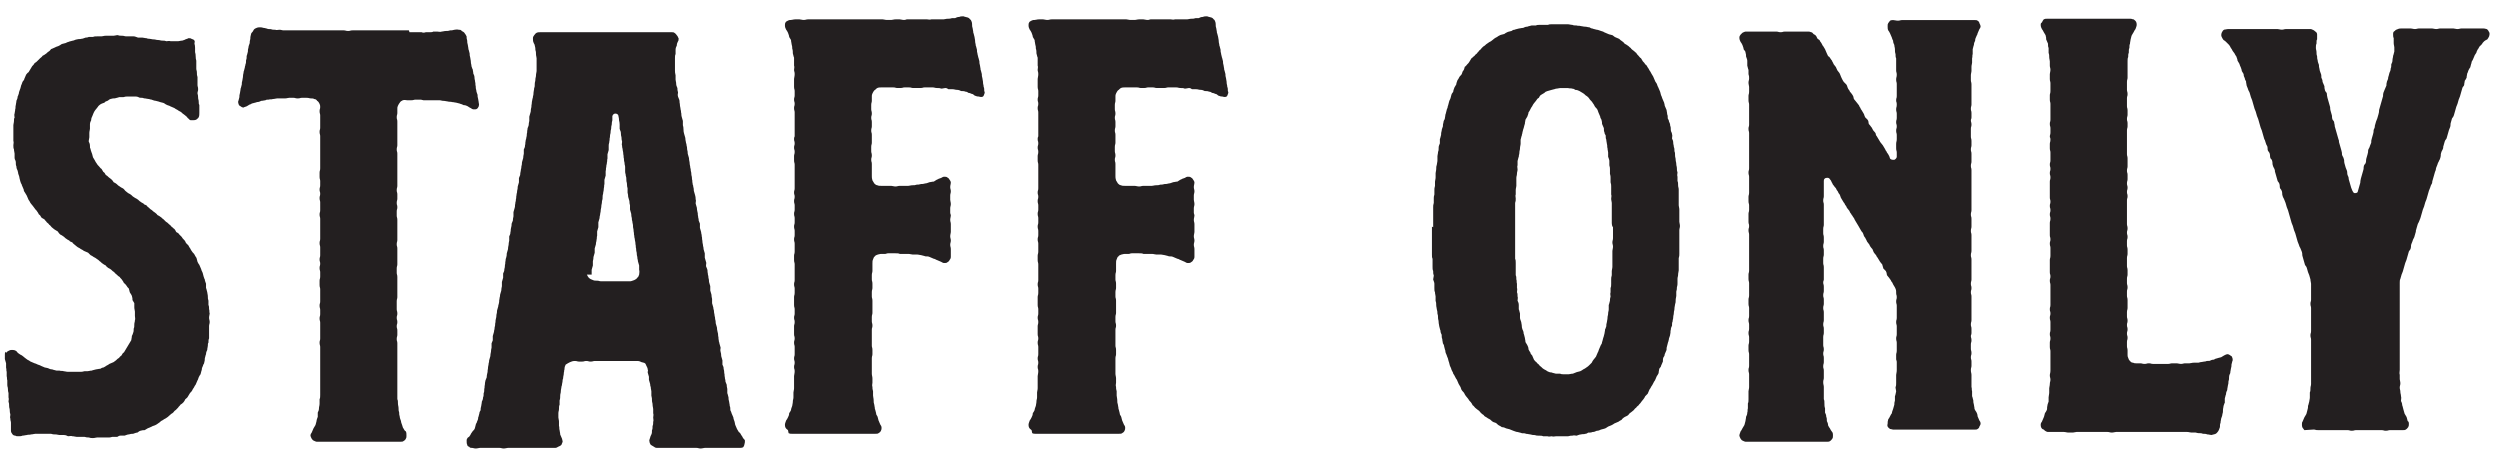 <?xml version="1.0" encoding="UTF-8"?>
<svg id="Layer_1" xmlns="http://www.w3.org/2000/svg" version="1.1" viewBox="0 0 411.5 76.2">
  <!-- Generator: Adobe Illustrator 29.0.1, SVG Export Plug-In . SVG Version: 2.1.0 Build 192)  -->
  <defs>
    <style>
      .st0 {
        fill: #231f20;
      }
    </style>
  </defs>
  <path class="st0" d="M1,58.1c.1-.2.3-.3.5-.4.2-.1.3-.1.5-.1s.4,0,.7.2c.1.1.2.3.4.4.1.1.3.2.5.3.1.1.3.2.5.4.1.1.3.2.4.3.2.1.4.2.5.3l.7.3c.1,0,.3.1.5.2.2.1.4.1.5.2l.7.3c.2,0,.4.1.5.1.2.1.4.2.7.2.2.1.4.1.7.2h.5c.2.1.4,0,.7.1.2,0,.4.1.7.1h2c.2,0,.4,0,.7-.1h.5c.2,0,.4-.1.7-.1.2-.1.4-.1.7-.2.2,0,.4-.1.7-.1.2-.1.3-.2.5-.2.2-.1.4-.2.5-.3.2-.1.4-.2.5-.3l.7-.3c.1-.1.3-.2.4-.3.2-.2.3-.3.5-.4.1-.2.3-.3.4-.4.1-.2.2-.4.4-.5.1-.2.2-.3.3-.5s.2-.3.3-.5c.1-.2.2-.3.3-.5s.2-.3.3-.5c0-.2.1-.4.1-.7.1-.2.2-.4.2-.5.1-.2.1-.4.1-.7.1-.2.1-.4.1-.7s.1-.4.1-.7c.1-.2,0-.4,0-.7v-.7c0-.2-.1-.4-.1-.7v-.7c-.1-.2-.2-.3-.3-.5,0-.2,0-.4-.1-.7-.1-.2-.2-.4-.3-.5-.1-.2-.1-.4-.2-.7-.2-.2-.3-.3-.4-.5-.1-.1-.2-.3-.4-.4-.1-.2-.2-.4-.3-.5-.1-.2-.3-.3-.4-.5-.2-.1-.3-.2-.5-.4s-.3-.2-.4-.4c-.2-.1-.3-.2-.5-.4-.1-.1-.3-.2-.5-.3-.1-.1-.3-.2-.4-.4-.2-.1-.4-.2-.5-.3-.2-.1-.3-.3-.5-.4-.1-.1-.3-.3-.5-.4-.1-.1-.3-.2-.5-.3-.1-.1-.3-.2-.5-.3l-.4-.4-.7-.3c-.1-.1-.3-.2-.5-.3-.1-.1-.3-.2-.5-.3-.1-.1-.3-.2-.5-.4-.1-.1-.3-.2-.4-.4-.2-.1-.4-.1-.5-.3-.2-.1-.4-.2-.5-.3-.2-.1-.3-.3-.5-.4-.1-.1-.3-.2-.5-.3-.1-.1-.3-.3-.4-.5-.2-.1-.3-.2-.5-.3-.1-.1-.3-.2-.5-.4s-.2-.3-.4-.4c-.1-.2-.3-.3-.4-.4-.1-.2-.3-.3-.4-.5-.2-.1-.4-.2-.5-.3-.1-.2-.2-.4-.4-.5-.1-.2-.2-.4-.3-.5-.1-.2-.3-.3-.4-.5-.1-.1-.2-.3-.3-.4-.2-.2-.3-.4-.4-.5-.1-.2-.2-.4-.3-.5l-.3-.7c-.1-.2-.2-.3-.3-.5-.1-.1-.2-.3-.2-.5l-.3-.7c0-.2-.2-.3-.2-.5-.1-.2-.1-.4-.2-.7,0-.2-.1-.4-.2-.7,0-.2-.1-.4-.1-.5-.1-.2-.2-.4-.2-.7-.1-.2-.1-.4-.1-.7s-.2-.4-.2-.7v-.7c0-.2-.1-.4-.1-.7-.1-.2-.1-.4-.1-.7s.1-.4,0-.7v-2.6c0-.2.1-.4.1-.7s0-.4.1-.5c0-.2-.1-.5,0-.7,0-.2.1-.4.1-.7.1-.2,0-.4.1-.7,0-.2.1-.4.1-.7.1-.2.2-.4.2-.7.1-.1.1-.3.2-.5,0-.2.1-.4.2-.7.1-.2.1-.4.2-.7.1-.1.1-.3.2-.5.1-.2.3-.3.3-.5l.3-.7c.1-.1.2-.3.4-.4.1-.2.2-.3.3-.5.1-.2.2-.3.3-.5.2-.2.3-.3.4-.5.2-.1.3-.2.5-.4l.4-.4c.1-.1.3-.2.4-.4.2-.1.4-.2.5-.3.2-.1.3-.3.5-.4.2-.1.3-.3.4-.4l.7-.3c.1-.1.3-.1.5-.2.2-.1.4-.2.5-.3.2-.1.4-.1.7-.2.2-.1.4-.2.5-.2.2-.1.4-.1.7-.2.2,0,.4-.2.7-.2.2-.1.4,0,.7-.1.2,0,.4-.1.7-.2.1,0,.3,0,.5-.1h.7c.2-.1.4-.1.7-.1h.7c.2,0,.4-.1.7-.1h1.3c.2,0,.4-.1.7-.1.2.1.4.1.7.1s.4.1.7.1h1.2c.2,0,.4.1.7.2h.7c.2,0,.4.1.7.1.2.1.4.1.5.1.2,0,.4.1.7.1s.4.1.7.1.4.1.7.1.4,0,.7.1c.2,0,.4-.1.7,0h1.2c.2,0,.4-.1.7-.1.2-.1.4-.1.5-.2.2-.1.4-.1.5-.2.2,0,.4,0,.5.1.2.1.4.1.5.3.1.1,0,.3,0,.5q.1.3.1.7v.7q.1.3.1.7t.1.7v1.3c0,.3.1.3.1.7s0,.3.1.7v1.3c0,.3.1.3.1.7s-.1.3-.1.7q.1.3.1.7c0,.3.1.3.1.7s0,.2.1.5v1.3c0,.2,0,.5-.1.7-.1.2-.3.3-.4.4-.2.1-.4.1-.7.1s-.4,0-.5-.2c-.2-.1-.3-.3-.4-.4-.2-.2-.4-.3-.5-.4-.2-.1-.3-.3-.5-.4-.2-.1-.4-.2-.5-.3-.2-.1-.4-.2-.5-.3l-.7-.3c-.1-.1-.3-.1-.5-.2-.2-.1-.4-.2-.5-.3-.2-.1-.4-.1-.7-.2-.2-.1-.4-.1-.7-.2-.2,0-.4-.1-.7-.2-.2,0-.3-.1-.5-.1s-.4-.1-.7-.1c-.2-.1-.4-.1-.7-.1-.2-.1-.4-.2-.7-.2h-1.3c-.2,0-.4,0-.7.1h-.7c-.2.1-.4.1-.7.2-.2,0-.4,0-.7.1s-.3.2-.5.3-.4.1-.5.3c-.2.1-.4.1-.7.3-.1.1-.3.2-.4.4-.1.1-.2.3-.4.5-.1.1-.2.3-.3.5-.1.2-.1.3-.2.5-.1.2-.2.4-.2.7-.1.2-.2.4-.2.7v.7c0,.2-.1.4-.1.7v.7c0,.2-.1.4-.1.7.1.2.2.4.2.7s0,.4.1.5c0,.2.1.4.2.7.1.2.1.4.2.7.1.2.2.3.3.5.1.2.2.4.3.5.1.2.2.3.4.5s.2.3.4.4c.1.2.2.3.3.5.2.1.3.3.4.5.2.1.3.2.5.4.1.1.3.2.4.3.2.2.3.3.4.5.2.1.4.2.5.3.2.2.3.3.5.4.1.1.3.2.5.3s.3.3.4.4c.2.2.4.3.5.4.2.1.4.2.5.3.2.2.3.3.5.4.1.1.4.2.5.3.2.1.3.3.5.4.1.1.3.2.5.3.1.2.3.2.5.3.1.2.3.3.4.4.2.2.3.3.5.4.1.1.3.3.5.4.1.1.3.2.4.4.2.1.4.2.5.3.2.1.3.3.5.4l.4.4c.2.1.3.2.5.4s.3.2.4.4c.2.1.3.3.5.4.1.1.2.3.3.5.2.1.4.2.5.4l.4.4c.1.2.2.3.4.5s.2.3.3.5l.4.4c.1.2.2.4.3.5.1.2.2.4.3.5.1.2.3.3.4.5.1.2.2.4.3.5.1.2.1.4.2.7.1.2.2.4.3.5l.3.7c0,.1.1.3.2.5.1.2.1.4.2.7.1.2.1.4.2.5,0,.2.1.4.2.7v.7c.1.2.1.4.2.7,0,.2.1.4.1.7s0,.4.1.7v.7c.1.2.1.4.1.7.1.2,0,.4.1.7,0,.2-.1.4-.1.7s.1.4.1.7-.1.4-.1.7v2c-.1.2-.1.4-.1.7-.1.1-.1.3-.1.5s-.1.4-.1.7c-.1.2-.2.4-.2.7-.1.2-.1.4-.2.7,0,.2,0,.4-.1.7,0,.2-.2.3-.2.5-.1.2-.2.4-.2.7-.1.2-.1.4-.2.7-.1.1-.2.3-.3.5-.1.2-.1.4-.2.5l-.3.7c-.1.1-.2.3-.3.5-.1.1-.2.3-.3.5-.1.2-.3.3-.4.5-.1.2-.2.3-.3.5-.1.2-.3.3-.4.4-.1.2-.2.4-.3.5-.2.2-.3.3-.5.4-.1.2-.3.3-.4.5l-.4.4c-.2.1-.3.3-.4.4-.2.2-.4.2-.5.4-.2.1-.3.3-.5.4-.1.1-.3.2-.5.3-.1.1-.3.2-.5.3-.1.1-.3.3-.5.4-.1.1-.3.2-.5.3-.2.1-.4.1-.5.2l-.7.3c-.2.1-.3.2-.5.3-.2,0-.4,0-.7.1s-.3.2-.5.3c-.2,0-.4.1-.7.2-.2,0-.4,0-.7.1-.2,0-.4.1-.7.2h-.7c-.2,0-.3.1-.5.2h-.8c-.1,0-.3.1-.5.1h-2c-.2,0-.4.1-.7.1s-.4,0-.7-.1c-.2,0-.4,0-.7-.1h-1.3c-.2,0-.4-.1-.7-.1-.2-.1-.4,0-.7,0-.2-.1-.4-.2-.7-.2h-.7c-.2,0-.4-.1-.7-.1s-.4,0-.7-.1h-2.6c-.2,0-.4.1-.7.1-.2.1-.4,0-.7.1-.2,0-.4.1-.7.1-.2.1-.4.1-.7.1s-.3,0-.5-.1c-.2,0-.4-.1-.5-.3-.1-.1-.2-.3-.2-.5v-1.3c0-.3-.1-.3-.1-.7-.1-.3,0-.3,0-.7q-.1-.3-.1-.7c0-.3-.1-.3-.1-.7s0-.3-.1-.7c0-.3.1-.3,0-.7v-.7q-.1-.3-.1-.7c0-.3-.1-.3-.1-.7v-.7c-.1-.3,0-.3-.1-.7v-.7c-.1-.3,0-.3-.1-.7v-.7l-.2-.7v-.7c0-.2,0-.4.1-.5Z"/>
  <path class="st0" d="M67.4,5.3h2c.2.1.4.1.7,0h.7c.2,0,.4,0,.5-.1h.7c.2,0,.4.1.7,0,.2,0,.4-.1.7-.1s.4,0,.7-.1c.2,0,.4,0,.7-.1.2,0,.4-.1.7,0,.2,0,.4,0,.5.2.2.1.4.2.5.4.1.1.2.3.3.5,0,.2,0,.4.1.7,0,.2,0,.4.1.7,0,.2.1.4.1.7.1.2.1.4.2.7,0,.2,0,.4.1.7,0,.2.1.4.1.7s.1.4.1.7c.1.2.1.4.2.5,0,.2.1.4.1.7.1.2.2.4.2.7s.1.4.1.7c.1.2,0,.4.1.7,0,.2,0,.4.1.7,0,.2.1.4.2.7,0,.2,0,.4.1.7,0,.2.1.4.1.7.1.1,0,.3,0,.5-.1.1-.1.3-.3.4-.1.1-.3.1-.5.1s-.4-.1-.5-.2c-.2-.1-.4-.2-.5-.3-.2-.1-.4-.2-.7-.2-.2-.1-.4-.2-.5-.2-.2-.1-.4-.1-.7-.2-.2,0-.4-.1-.7-.1-.2-.1-.4,0-.7-.1-.2,0-.4-.1-.7-.1s-.4-.1-.7-.1h-2.6c-.1,0-.3-.1-.5-.1h-.8c-.3,0-.3.1-.7.1h-.7c-.2,0-.4-.1-.7,0-.2.1-.4.2-.5.4-.1.1-.2.3-.3.5-.1.2-.1.3-.1.5v.7c0,.3-.1.3-.1.7s.1.3.1.7v3.9c0,.3-.1.3-.1.7s.1.3.1.7v5.3c0,.3-.1.3-.1.7s.1.3.1.7v.7c0,.3-.1.3-.1.7s.1.3.1.7-.1.3-.1.7v.7c0,.3.1.3.1.7v3.3c0,.3-.1.3-.1.7s.1.3.1.7v2.6c0,.3-.1.3-.1.7v.7c0,.3.1.3.1.7v3.3c0,.3-.1.3-.1.7v1.3c0,.3.1.3.1.7s-.1.3-.1.7.1.3.1.7-.1.3-.1.7.1.3.1.7v.7c0,.3-.1.3-.1.7s.1.3.1.7v9.2c.1.2.1.4.1.7s.1.5.1.8,0,.4.1.7c0,.2,0,.4.1.7,0,.2.1.4.2.7,0,.2.1.4.2.7s.1.4.2.5c.1.2.2.4.4.5.1.2.1.4.1.7s0,.3-.1.5-.2.3-.4.4c-.1.1-.3.1-.5.1h-13.8c-.1,0-.3-.1-.5-.2-.1,0-.2-.2-.3-.3-.1-.2-.2-.4-.2-.5,0-.2.1-.4.2-.5l.3-.7c.1-.2.2-.3.3-.5s.1-.4.2-.7c0-.2.1-.4.2-.7v-.7c.1-.2.2-.4.2-.7s.1-.4.1-.8v-.7c.1-.2.1-.4.1-.7v-7.9c0-.3-.1-.3-.1-.7s.1-.3.1-.7v-2.6c0-.3-.1-.3-.1-.7s.1-.3.1-.7v-.7c0-.3-.1-.3-.1-.7s.1-.3.1-.7v-2c0-.3-.1-.3-.1-.7v-.7c0-.3.1-.3.1-.7v-.7c0-.3-.1-.3-.1-.7s.1-.3.1-.7-.1-.3-.1-.7.1-.3.1-.7v-1.3c0-.3-.1-.3-.1-.7s.1-.3.1-.7v-3.3c0-.3-.1-.3-.1-.7s.1-.3.1-.7v-1.3c0-.3-.1-.3-.1-.7s.1-.3.1-.7-.1-.3-.1-.7.1-.3.1-.7v-.7c0-.3-.1-.3-.1-.7v-.7c0-.3.1-.3.1-.7v-5.3c0-.3-.1-.3-.1-.7s.1-.3.1-.7v-2c0-.3-.1-.3-.1-.7s.1-.3.1-.7-.1-.4-.1-.5c-.1-.2-.2-.4-.4-.5-.1-.2-.3-.3-.5-.3-.1-.1-.3-.1-.5-.1-.3,0-.3-.1-.8-.1h-.7c-.3,0-.3.1-.7.1s-.4-.1-.7-.1h-.7c-.2,0-.4.1-.7.1h-1.3c-.2,0-.4.1-.7.1-.2.1-.4,0-.7.1-.2,0-.4,0-.5.1-.2,0-.4.1-.7.1-.2.1-.4.2-.7.2-.2.1-.4.1-.7.2-.2,0-.3.2-.5.2-.2.1-.3.2-.5.3s-.4.1-.5.2c-.2,0-.4-.1-.5-.2-.2-.1-.3-.2-.3-.3-.1-.2-.1-.3-.1-.5.1-.2.1-.4.2-.7,0-.2,0-.4.1-.7,0-.2.1-.4.1-.7.1-.2.1-.4.2-.7,0-.2,0-.4.1-.7,0-.2.1-.4.1-.7s.1-.4.1-.7c.1-.2.1-.4.2-.7,0-.2.1-.3.1-.5.1-.2.1-.4.1-.7.1-.2.1-.4.1-.7.1-.2.1-.4.2-.7,0-.2,0-.4.1-.7,0-.2.1-.4.2-.7,0-.2,0-.4.1-.7,0-.2,0-.4.1-.7,0-.2.2-.4.3-.5.1-.2.2-.4.4-.5.2-.1.4-.2.7-.2s.4,0,.7.1c.2,0,.4.1.5.1.2.1.4.1.7.1.2.1.4.1.7.1.2.1.4,0,.7,0s.4.1.7.1h9.9c.3,0,.3.1.7.1s.3-.1.7-.1h9.3Z"/>
  <path class="st0" d="M92,5.3h18.5c.2,0,.4,0,.5.1.2.1.3.3.4.4.2.2.2.4.3.5,0,.2,0,.4-.1.5-.1.2-.2.4-.2.7-.1.2-.2.4-.2.7v.7c-.1.2-.1.4-.1.7v2c0,.2,0,.4.1.8v.7c0,.2.1.4.1.7s.1.4.2.7c0,.2,0,.4.1.7,0,.3-.1.3,0,.7.1.3.1.2.2.5.1.3,0,.3.1.7q0,.3.1.7c0,.3.1.3.1.7.1.3,0,.3.1.7l.2.7v.7q.1.3.1.7t.1.7l.2.7q0,.3.1.7c0,.2.1.2.1.5q.1.3.1.7.1.3.1.7l.2.7q0,.3.1.7,0,.3.1.7c0,.3.1.3.1.7q.1.3.1.7.1.3.1.7c.1.3,0,.3.1.7,0,.3.1.2.1.5q.1.3.1.7l.2.7q.1.3.1.7c.1.3,0,.3,0,.7l.2.7q0,.3.1.7c.1.3,0,.3.1.7,0,.3.1.3.1.7.1.3.1.2.2.5v.7l.2.7c0,.3.1.3.1.7.1.3,0,.3.1.7q0,.3.1.7c0,.3.1.3.1.7l.2.7v.7l.2.7c.1.2,0,.3,0,.7.1.3.1.2.2.5.1.3,0,.3.1.7,0,.3.1.3.1.7q.1.3.1.7l.2.7v.7l.2.7q0,.3.1.7v.7l.2.7q0,.2.1.5,0,.3.1.7c0,.3.1.3.1.7q.1.3.1.7l.2.7q0,.3.1.7.1.3.1.7c.1.3,0,.3.1.7,0,.3.1.3.1.5l.2.7c0,.3-.1.3,0,.7q.1.3.1.7l.2.7v.7c.1.3.2.3.2.7q.1.3.1.7c.1.3,0,.3.1.7,0,.3.1.3.1.7.1.3.1.2.2.5q0,.3.1.7v.7c.1.2.1.4.2.7,0,.2,0,.4.1.7,0,.2.1.4.1.7.1.2.1.4.1.7.1.2.2.4.2.5l.3.7c0,.2.1.4.2.7,0,.1.1.4.1.5l.3.7c.1.2.2.3.3.5.2.1.3.3.4.5.1.1.2.3.3.5.1.1.3.3.3.4,0,.2,0,.4-.1.7,0,.1-.1.3-.2.4-.2.1-.4.1-.5.1h-5.8c-.2,0-.4.1-.7.1s-.4-.1-.7-.1h-6.5c-.2,0-.4-.1-.5-.2-.2-.1-.3-.2-.5-.3-.1-.2-.2-.3-.2-.5-.1-.2,0-.4.1-.7,0-.1.1-.3.2-.5.1-.2.1-.4.1-.7.1-.2.1-.4.1-.7.1-.2.1-.4.1-.7.1-.2,0-.4,0-.7s.1-.4,0-.7v-.7c0-.2-.1-.4-.1-.7s-.1-.4-.1-.7,0-.4-.1-.8v-.7c0-.2-.1-.4-.1-.7q-.1-.2-.1-.5l-.2-.7v-.5l-.2-.7c0-.3.1-.3,0-.5,0-.3-.2-.5-.3-.8s-.3-.3-.7-.4c-.2-.1-.4-.2-.7-.2h-7c-.3,0-.3.1-.7.1s-.3-.1-.7-.1-.3.1-.7.1h-.5c-.3,0-.3-.1-.7-.1s-.5.1-.8.2c-.2.1-.4.2-.7.4-.1.2-.2.4-.2.8-.1.2,0,.2-.1.5q0,.3-.1.7,0,.3-.1.5,0,.3-.1.7c0,.3-.1.3-.1.5s-.1.4-.1.7-.1.4-.1.7,0,.5-.1.8v.7c-.1.2-.1.4-.1.7s-.1.4-.1.7v.7c0,.2.1.4.1.7v.7c.1.2,0,.4.1.7,0,.2.1.4.1.7l.3.7c0,.1.1.3.1.5-.1.2-.1.3-.2.5-.2.2-.3.2-.5.3s-.3.2-.5.2h-7.8c-.2,0-.4.1-.7.1s-.4-.1-.7-.1h-3.2c-.2,0-.4.1-.7.1s-.4-.1-.7-.1-.3-.1-.4-.2c-.2,0-.3-.2-.3-.3-.1-.2-.1-.4-.1-.7s.1-.3.2-.5c.2-.1.3-.2.4-.4.1-.2.2-.4.3-.5.1-.2.3-.3.4-.5.1-.2.1-.4.2-.7,0-.2.2-.3.2-.5.1-.2.2-.4.2-.7.1-.2.1-.4.2-.7,0-.2.1-.3.2-.5,0-.2,0-.4.1-.7,0-.2.1-.4.1-.7.1-.2.2-.4.2-.7.1-.2.1-.4.1-.7.1-.2.1-.4.1-.7.1-.3,0-.3.1-.7q0-.3.1-.7.1-.2.2-.5,0-.3.1-.7c.1-.3,0-.3.1-.7q0-.3.1-.7c0-.3.1-.3.1-.7l.2-.7q0-.3.1-.7,0-.3.1-.7v-.7q.1-.3.2-.5v-.7l.2-.7c0-.3.1-.3.1-.7q.1-.3.1-.7c.1-.3,0-.3.1-.7q.1-.3.1-.7.1-.3.1-.7l.2-.7c0-.3.1-.3.1-.5.1-.3,0-.4.1-.7,0-.3.1-.3.1-.7l.2-.7q0-.3.1-.7v-.7l.2-.7v-.7c.1-.3.2-.3.2-.7q.1-.3.1-.7c.1-.3,0-.3.1-.7q0-.3.1-.5.1-.3.1-.7l.2-.7q0-.3.1-.7,0-.3.1-.7v-.7c.1-.3.2-.3.2-.7.1-.3,0-.3.1-.7q.1-.3.1-.7c.1-.3.1-.2.2-.5q0-.3.1-.7v-.7l.2-.7c.1-.3,0-.3.1-.7,0-.3.1-.3.1-.7.1-.3,0-.3.1-.7,0-.3.1-.3.1-.7q.1-.3.1-.7l.2-.7v-.7q.1-.2.2-.5,0-.3.1-.7c0-.3.1-.3.1-.7q.1-.3.1-.7l.2-.7q0-.3.1-.7v-.7c.1-.3.2-.3.2-.7.1-.3,0-.3.1-.7,0-.3.1-.2.1-.5q.1-.3.1-.7c.1-.3,0-.3.1-.7,0-.3.1-.3.2-.7q0-.3.1-.7v-.7l.2-.7c.1-.3,0-.3.1-.7.1-.3,0-.3.1-.7q0-.3.1-.7c0-.2.1-.2.1-.5q.1-.3.1-.7c0-.2.1-.4.1-.7.1-.2.1-.4.1-.7s.1-.4.1-.7.1-.4.1-.7c0-.3.1-.5.1-.7v-2.1c0-.2-.1-.4-.1-.7s0-.4-.1-.7c0-.2,0-.4-.1-.7,0-.2-.2-.4-.2-.5-.1-.2-.1-.4-.1-.7s.1-.3.2-.5c.1-.1.2-.3.4-.4s.4-.1.7-.1h.7ZM96.6,45.2c.1.2.2.4.3.5.2.2.4.3.7.4.2.1.4.1.7.1.3,0,.3.1.7.1h4.7c.2,0,.4-.1.7-.2.2-.1.4-.2.5-.4.2-.1.2-.3.3-.5,0-.2.1-.5,0-.8v-.7l-.2-.7c0-.3-.1-.3-.1-.7q-.1-.3-.1-.7-.1-.3-.1-.7c-.1-.3,0-.3-.1-.7q0-.3-.1-.7c0-.3-.1-.3-.1-.7-.1-.3,0-.3-.1-.7q0-.3-.1-.7c0-.3,0-.4-.1-.8,0-.3-.1-.2-.1-.7q-.1-.3-.1-.7l-.2-.7v-.7q-.1-.3-.1-.7l-.2-.7q0-.3-.1-.7v-.7q-.1-.3-.1-.7c0-.3-.1-.3-.1-.7s0-.3-.1-.7c0-.3-.1-.3-.1-.7v-.7c0-.3-.1-.3-.1-.7q-.1-.3-.1-.7c-.1-.3,0-.3-.1-.7q0-.3-.1-.7c0-.3-.1-.3-.1-.7-.1-.3,0-.3,0-.7q-.1-.3-.1-.7-.1-.3-.1-.7c0-.3-.1-.3-.2-.7v-.7q0-.3-.1-.7,0-.3-.1-.7c0-.2-.2-.4-.5-.4s-.4.2-.5.4v.7q-.1.3-.1.7-.1.3-.1.7-.1.3-.1.7-.1.3-.1.7c-.1.3,0,.3-.1.7,0,.3-.1.3-.1.7v.7l-.2.7v.7c-.1.3,0,.3-.1.7,0,.3-.1.3-.1.7-.1.3,0,.3-.1.7v.7l-.2.7v.7c-.1.3,0,.3-.1.7q0,.3-.1.7c0,.3-.1.3-.1.7s0,.3-.1.7q0,.3-.1.7,0,.3-.1.7,0,.3-.1.7c0,.3-.1.3-.1.7l-.2.7v.8l-.2.7v.7c-.1.3,0,.3-.1.7,0,.3-.1.3-.1.7l-.2.7v.7l-.2.7q0,.3-.1.7v.7l-.2.7v.8Z"/>
  <path class="st0" d="M129.7,70.8c-.1-.1-.3-.2-.4-.4-.1-.2-.1-.4-.1-.5,0-.2.1-.4.2-.7.1-.1.2-.3.3-.5s.2-.4.2-.7c.1-.1.2-.3.3-.5,0-.2.1-.4.2-.7,0-.2.1-.4.1-.7s.1-.4.1-.7v-.8c0-.2.1-.4.1-.7v-2c0-.2.1-.4.1-.8s-.1-.3-.1-.7.1-.3.1-.7-.1-.3-.1-.7.1-.3.1-.7v-1.2c0-.3-.1-.3-.1-.7s.1-.3.1-.7-.1-.3-.1-.7v-1.3c0-.3.1-.3.1-.7s-.1-.3-.1-.7.1-.3.1-.7v-.7c0-.3-.1-.3-.1-.7v-1.3c0-.3.1-.3.1-.7v-.7c0-.3-.1-.3-.1-.7s.1-.3.1-.7v-2.6c0-.3-.1-.3-.1-.7v-.7c0-.3.1-.3.1-.7v-1.3c0-.3-.1-.3-.1-.7s.1-.3.1-.7v-.7c0-.3-.1-.3-.1-.7s.1-.3.1-.7v-.7c0-.3-.1-.3-.1-.7s.1-.3.1-.7v-.7c0-.3-.1-.3-.1-.7s.1-.3.1-.7-.1-.3-.1-.7.1-.3.1-.7v-3.9c0-.3-.1-.3-.1-.7v-.7c0-.3.1-.3.1-.7s-.1-.3-.1-.7.1-.3.1-.7-.1-.3-.1-.7.1-.3.1-.5v-3.9c0-.3-.1-.3-.1-.7s.1-.3.1-.7-.1-.3-.1-.7.1-.3.1-.7v-.7c0-.3-.1-.3-.1-.7v-1.3c0-.2.1-.4.1-.8s-.1-.4-.1-.7.1-.4,0-.7v-1.3c-.1-.2-.1-.4-.2-.7,0-.3,0-.5-.1-.8,0-.2,0-.4-.1-.7,0-.2-.1-.4-.1-.7-.1-.2-.2-.3-.3-.5,0-.2-.1-.4-.2-.7-.1-.2-.2-.4-.3-.5-.1-.2-.2-.4-.2-.7s0-.3.1-.5c.1-.2.3-.2.4-.3.2-.1.3-.1.5-.1s.4-.1.7-.1h.7c.2,0,.4.1.7.1s.4-.1.7-.1h12.3c.2,0,.4.1.7.1h.7c.2,0,.4-.1.7-.1h.7c.2,0,.4.1.7.1s.3-.1.5-.1h3.3c.2,0,.4.1.7,0h2c.2,0,.4-.1.7-.1s.4,0,.7-.1h.5c.2-.1.4-.2.7-.2.2-.1.4-.1.7-.1.2.1.4.1.7.2s.3.3.5.4c.1.2.2.4.2.7s0,.4.1.7c0,.2.1.4.1.7.1.2.1.4.2.7,0,.2.1.4.1.7s.1.4.1.7c.1.2.1.4.2.7,0,.2,0,.4.1.7,0,.2.1.3.1.5.1.2.1.4.2.7,0,.2,0,.4.1.7,0,.2.1.4.1.7.1.2.1.4.2.7,0,.2,0,.4.1.7,0,.2.1.4.1.7s.1.4.1.7c.1.2.1.4.1.7.1.2.1.3,0,.5,0,.1-.1.3-.2.4-.2.1-.4.1-.7,0-.1,0-.3,0-.5-.1-.2,0-.3-.2-.5-.3-.2,0-.4-.2-.7-.2-.1-.1-.3-.2-.5-.2-.2-.1-.4-.1-.7-.1-.2-.1-.4-.2-.7-.2s-.4-.1-.7-.1h-.7c-.1-.1-.3-.2-.5-.2s-.4.1-.7.1c-.2-.1-.4-.1-.7-.1s-.4-.1-.7-.1h-1.3c-.3,0-.3.1-.7.1h-1.2c-.3,0-.3-.1-.7-.1h-.7c-.3,0-.3.1-.7.1h-.5c-.3,0-.3-.1-.7-.1h-1.9c-.2,0-.5,0-.7.1-.2.1-.3.3-.5.4-.1.1-.2.3-.3.5-.1.2-.1.3-.1.5v.7c0,.3-.1.3-.1.7v.7c0,.3.1.3.1.7s-.1.3-.1.7.1.3.1.7v.7c0,.3-.1.3-.1.7s.1.3.1.7v1.3c0,.3-.1.3-.1.7v.7c0,.3.1.3.1.7s-.1.3-.1.7.1.3.1.7v2c0,.2,0,.4.1.7.1.2.2.3.3.5.1.1.3.3.5.3.2.1.4.1.7.1h1.6c.2,0,.4.1.7.1s.4-.1.7-.1h1.4c.2,0,.4-.1.7-.1s.4,0,.7-.1c.2,0,.4,0,.7-.1.2,0,.4,0,.7-.1.2,0,.4-.1.7-.2.2,0,.4-.1.7-.1.2-.1.4-.3.7-.4.1-.1.3-.1.5-.2s.3-.2.5-.2.4,0,.5.1c.2.1.3.2.4.4.1.1.2.3.2.5s-.1.4-.1.7.1.4.1.7-.1.4-.1.7v.7c0,.2.1.4.1.7s-.1.4-.1.7v.7c0,.2.1.3.1.5s-.1.4-.1.7.1.4.1.7v1.3c0,.2-.1.4-.1.7s.1.4.1.7-.1.4-.1.7.1.4.1.7v1.3c0,.2-.1.4-.2.5-.1.2-.2.3-.4.4-.1.1-.3.1-.5.1s-.3-.1-.5-.2l-.7-.3c-.1,0-.3-.2-.5-.2l-.7-.3c-.2-.1-.4-.1-.7-.1-.2-.1-.4-.1-.7-.2-.2,0-.4-.1-.7-.1h-.7c-.2,0-.4-.1-.7-.1h-1.4c-.2-.1-.4-.1-.7-.1h-1.2c-.3,0-.3.1-.5.1h-.5c-.2,0-.4,0-.7.1-.2.1-.4.1-.5.3-.2.1-.2.3-.3.5-.1.2-.1.4-.1.7v1.2c0,.3-.1.3-.1.7v.7c0,.3.1.3.1.7v.7c0,.3-.1.3-.1.7v.7c0,.3.1.3.1.7v2c0,.3-.1.3-.1.7v.7c0,.3.1.3.1.7s-.1.3-.1.7v2.6c0,.3.1.3.1.7v.7c0,.3-.1.3-.1.7v2.5c0,.3.1.5.1.8v.7c0,.2-.1.4,0,.7,0,.2,0,.4.1.7v.7c0,.2.1.5.1.8s0,.4.1.7c0,.2.1.4.1.7.1.2.1.4.2.7,0,.2.1.4.2.5.1.2.1.4.2.7l.3.7c.1.1.2.3.2.5s0,.3-.1.5-.2.3-.4.4c-.1.1-.3.1-.5.1h-13.8c-.2,0-.3,0-.5-.1Z"/>
  <path class="st0" d="M169.8,70.8c-.1-.1-.3-.2-.4-.4-.1-.2-.1-.4-.1-.5,0-.2.1-.4.2-.7.1-.1.2-.3.3-.5s.2-.4.2-.7c.1-.1.2-.3.3-.5,0-.2.1-.4.2-.7,0-.2.1-.4.1-.7s.1-.4.1-.7v-.8c0-.2.1-.4.1-.7v-2c0-.2.1-.4.1-.8s-.1-.3-.1-.7.1-.3.1-.7-.1-.3-.1-.7.1-.3.1-.7v-1.2c0-.3-.1-.3-.1-.7s.1-.3.1-.7-.1-.3-.1-.7v-1.3c0-.3.1-.3.1-.7s-.1-.3-.1-.7.1-.3.1-.7v-.7c0-.3-.1-.3-.1-.7v-1.3c0-.3.1-.3.1-.7v-.7c0-.3-.1-.3-.1-.7s.1-.3.1-.7v-2.6c0-.3-.1-.3-.1-.7v-.7c0-.3.1-.3.1-.7v-1.3c0-.3-.1-.3-.1-.7s.1-.3.1-.7v-.7c0-.3-.1-.3-.1-.7s.1-.3.1-.7v-.7c0-.3-.1-.3-.1-.7s.1-.3.1-.7v-.7c0-.3-.1-.3-.1-.7s.1-.3.1-.7-.1-.3-.1-.7.1-.3.1-.7v-3.9c0-.3-.1-.3-.1-.7v-.7c0-.3.1-.3.1-.7s-.1-.3-.1-.7.1-.3.1-.7-.1-.3-.1-.7.1-.3.1-.5v-3.9c0-.3-.1-.3-.1-.7s.1-.3.1-.7-.1-.3-.1-.7.1-.3.1-.7v-.7c0-.3-.1-.3-.1-.7v-1.3c0-.2.1-.4.1-.8s-.1-.4-.1-.7.1-.4,0-.7v-1.3c-.1-.2-.1-.4-.2-.7,0-.3,0-.5-.1-.8,0-.2,0-.4-.1-.7,0-.2-.1-.4-.1-.7-.1-.2-.2-.3-.3-.5,0-.2-.1-.4-.2-.7-.1-.2-.2-.4-.3-.5-.1-.2-.2-.4-.2-.7s0-.3.1-.5c.1-.2.3-.2.4-.3.2-.1.3-.1.5-.1s.4-.1.7-.1h.7c.2,0,.4.1.7.1s.4-.1.7-.1h12.3c.2,0,.4.1.7.1h.7c.2,0,.4-.1.7-.1h.7c.2,0,.4.1.7.1s.3-.1.5-.1h3.3c.2,0,.4.1.7,0h2c.2,0,.4-.1.7-.1s.4,0,.7-.1h.5c.2-.1.4-.2.7-.2.2-.1.4-.1.7-.1.2.1.4.1.7.2s.3.3.5.4c.1.2.2.4.2.7s0,.4.1.7c0,.2.1.4.1.7.1.2.1.4.2.7,0,.2.1.4.1.7s.1.4.1.7c.1.2.1.4.2.7,0,.2,0,.4.1.7,0,.2.1.3.1.5.1.2.1.4.2.7,0,.2,0,.4.1.7,0,.2.1.4.1.7.1.2.1.4.2.7,0,.2,0,.4.1.7,0,.2.1.4.1.7s.1.4.1.7c.1.2.1.4.1.7.1.2.1.3,0,.5,0,.1-.1.3-.2.4-.2.1-.4.1-.7,0-.1,0-.3,0-.5-.1-.2,0-.3-.2-.5-.3-.2,0-.4-.2-.7-.2-.1-.1-.3-.2-.5-.2-.2-.1-.4-.1-.7-.1-.2-.1-.4-.2-.7-.2s-.4-.1-.7-.1h-.7c-.1-.1-.3-.2-.5-.2s-.4.1-.7.1c-.2-.1-.4-.1-.7-.1s-.4-.1-.7-.1h-1.3c-.3,0-.3.1-.7.1h-1.2c-.3,0-.3-.1-.7-.1h-.7c-.3,0-.3.1-.7.1h-.5c-.3,0-.3-.1-.7-.1h-1.9c-.2,0-.5,0-.7.1-.2.1-.3.3-.5.4-.1.1-.2.3-.3.5-.1.2-.1.3-.1.5v.7c0,.3-.1.3-.1.7v.7c0,.3.1.3.1.7s-.1.3-.1.7.1.3.1.7v.7c0,.3-.1.3-.1.7s.1.3.1.7v1.3c0,.3-.1.3-.1.7v.7c0,.3.1.3.1.7s-.1.3-.1.7.1.3.1.7v2c0,.2,0,.4.1.7.1.2.2.3.3.5.1.1.3.3.5.3.2.1.4.1.7.1h1.6c.2,0,.4.1.7.1s.4-.1.7-.1h1.4c.2,0,.4-.1.7-.1s.4,0,.7-.1c.2,0,.4,0,.7-.1.2,0,.4,0,.7-.1.2,0,.4-.1.7-.2.2,0,.4-.1.7-.1.2-.1.4-.3.7-.4.1-.1.3-.1.5-.2s.3-.2.5-.2.4,0,.5.1c.2.1.3.2.4.4.1.1.2.3.2.5s-.1.4-.1.7.1.4.1.7-.1.4-.1.7v.7c0,.2.1.4.1.7s-.1.4-.1.7v.7c0,.2.1.3.1.5s-.1.4-.1.7.1.4.1.7v1.3c0,.2-.1.4-.1.7s.1.4.1.7-.1.4-.1.7.1.4.1.7v1.3c0,.2-.1.4-.2.5-.1.2-.2.3-.4.4-.1.1-.3.1-.5.1s-.3-.1-.5-.2l-.7-.3c-.1,0-.3-.2-.5-.2l-.7-.3c-.2-.1-.4-.1-.7-.1-.2-.1-.4-.1-.7-.2-.2,0-.4-.1-.7-.1h-.7c-.2,0-.4-.1-.7-.1h-1.4c-.2-.1-.4-.1-.7-.1h-1.2c-.3,0-.3.1-.5.1h-.5c-.2,0-.4,0-.7.1-.2.1-.4.1-.5.3-.2.1-.2.3-.3.5-.1.2-.1.4-.1.7v1.2c0,.3-.1.3-.1.7v.7c0,.3.1.3.1.7v.7c0,.3-.1.3-.1.7v.7c0,.3.1.3.1.7v2c0,.3-.1.3-.1.7v.7c0,.3.1.3.1.7s-.1.3-.1.7v2.6c0,.3.1.3.1.7v.7c0,.3-.1.3-.1.7v2.5c0,.3.1.5.1.8v.7c0,.2-.1.4,0,.7,0,.2,0,.4.1.7v.7c0,.2.1.5.1.8s0,.4.1.7c0,.2.1.4.1.7.1.2.1.4.2.7,0,.2.1.4.2.5.1.2.1.4.2.7l.3.7c.1.1.2.3.2.5s0,.3-.1.5-.2.3-.4.4c-.1.1-.3.1-.5.1h-13.8c-.2,0-.3,0-.5-.1Z"/>
  <path class="st0" d="M235.9,37.4v-3.3c0-.2,0-.4.1-.7v-.7c0-.2,0-.4.1-.7v-.7c0-.2,0-.4.1-.7v-.7c0-.2.1-.4.1-.7v-.7c0-.2.1-.4.1-.7s0-.4.1-.7c0-.2.1-.4.1-.7v-.7c0-.2.1-.4.1-.7.1-.2.1-.4.1-.7s.1-.4.2-.7v-.7c.1-.2.1-.4.2-.7,0-.2,0-.4.1-.7,0-.2.1-.4.2-.7,0-.2,0-.4.1-.7,0-.2.1-.3.2-.5,0-.2.1-.4.1-.7.1-.2.1-.4.2-.7,0-.2.2-.4.2-.7.1-.2.1-.4.2-.7,0-.1.1-.3.2-.5.1-.2.1-.4.2-.7s.2-.3.3-.5c0-.2.1-.4.2-.7.1-.2.2-.3.3-.5,0-.2.1-.4.2-.7.1-.1.2-.3.3-.5s.3-.3.4-.5c.1-.2.1-.4.2-.5.2-.2.2-.4.3-.7.2-.1.3-.3.4-.4.2-.2.3-.3.4-.5.1-.2.2-.3.3-.5.2-.1.3-.3.5-.4.1-.2.3-.3.4-.4.1-.2.3-.3.4-.5.2-.1.3-.3.4-.4.2-.2.3-.3.5-.4.1-.1.3-.3.5-.4.1-.1.3-.2.5-.3.1-.1.3-.2.5-.4.1-.1.3-.2.5-.3.1-.1.3-.2.5-.3.2-.1.4-.1.7-.2.1-.1.3-.2.5-.3.2-.1.4-.1.7-.2.1-.1.3-.2.5-.2.2-.1.4-.1.7-.2.2,0,.4-.1.7-.1.2-.1.4-.2.7-.2.2-.1.4-.1.7-.2h.7c.2-.1.4-.1.7-.1h1.3c.2-.1.4-.1.7-.1h2.6c.2,0,.4.1.7.1.2.1.4.1.7.1.2.1.4,0,.7.1.2,0,.4.1.7.1s.4.1.7.1c.2.1.3.2.5.2.2.1.4.1.7.2.2,0,.4.1.7.2s.4.1.5.2l.7.3c.2.1.4.1.7.2.1.1.3.2.4.3l.7.3c.1.1.3.3.5.4.1.1.3.2.4.4.2.1.4.2.5.3.2.1.3.3.5.4.1.2.3.3.4.4.2.1.3.3.5.4.1.2.2.3.4.5.1.1.2.3.4.4.1.2.2.3.3.5.2.2.3.3.4.5.2.1.3.3.4.5.1.1.2.3.3.5.1.1.2.3.3.5s.2.3.3.5l.3.7c0,.1.2.3.3.5.1.2.1.4.2.5l.3.7c.1.2.1.4.2.7.1.1.1.3.2.5l.3.7c0,.1.1.3.1.5l.3.7c0,.2.1.4.1.7.1.2.1.4.1.7.1.2.2.3.2.5.1.2.2.4.2.7.1.2.1.4.1.7s.2.4.2.7c.1.2,0,.4,0,.7.1.2.2.4.2.7s.1.4.1.7c.1.2.1.4.1.7.1.2.1.4.1.7s.1.4.1.7.1.4.1.7.1.4.1.7,0,.4.1.7c0,.2-.1.4,0,.7v.7c.1.2.1.4.1.7s.1.4.1.7v2.6c0,.2.1.4.1.7v2c0,.2.1.4.1.7s-.1.4-.1.7v3.9c0,.2,0,.4-.1.7v2c0,.2-.1.4-.1.7s-.1.4-.1.7v.7c0,.2,0,.4-.1.7,0,.2,0,.4-.1.7v.7c0,.2-.1.4-.1.7s0,.4-.1.7c0,.2-.1.4-.1.7s-.1.4-.1.7-.1.4-.1.7-.1.4-.1.7c-.1.2-.1.4-.1.7-.1.2-.2.4-.2.7-.1.2,0,.4-.1.7,0,.2-.1.4-.2.7,0,.2-.1.4-.1.5-.1.2-.1.4-.2.7s-.1.4-.1.7l-.3.7c0,.2-.1.4-.2.5-.1.2-.1.4-.1.7l-.3.7c0,.2-.2.3-.3.5,0,.2-.1.4-.1.7-.1.2-.2.4-.3.5l-.3.7c-.1.1-.2.3-.3.5-.1.2-.2.4-.3.5-.1.2-.2.4-.3.5l-.3.7-.4.4c-.1.2-.2.4-.3.5-.2.2-.3.4-.4.5-.1.2-.3.3-.4.5-.1.1-.3.2-.4.4-.2.1-.3.3-.4.4-.2.2-.4.3-.5.4-.2.1-.3.3-.4.4-.2.2-.4.2-.7.4-.1.1-.3.2-.4.4-.2.1-.4.2-.5.3l-.7.3c-.1.1-.3.2-.5.3-.2.1-.3.1-.5.2s-.4.3-.5.3c-.2.1-.4.1-.7.2-.2.1-.4.2-.7.2-.2.1-.4.2-.7.2-.2.1-.4.1-.7.1-.1.1-.3.2-.5.2-.2.1-.4,0-.7.1-.2,0-.4.1-.7.2-.2,0-.4-.1-.7,0-.2,0-.4,0-.7.1h-2c-.2,0-.4.1-.7,0-.2,0-.4.1-.7,0h-.7c-.2-.1-.4-.1-.7-.1s-.4,0-.7-.1c-.2,0-.4,0-.7-.1-.2,0-.4-.1-.7-.1-.2-.1-.4-.1-.7-.1-.2-.1-.4-.1-.7-.2-.2,0-.4-.1-.7-.2-.2-.1-.3-.1-.5-.2-.2-.1-.4-.1-.7-.2-.2-.1-.4-.2-.7-.2-.1-.1-.3-.2-.5-.3s-.3-.3-.5-.4c-.2-.1-.4-.1-.5-.2-.2-.1-.3-.3-.5-.4-.2-.1-.4-.2-.5-.3-.2-.1-.4-.2-.5-.4-.2-.1-.3-.2-.5-.4-.1-.1-.2-.3-.4-.4-.1-.1-.3-.2-.5-.4s-.2-.3-.4-.4c-.1-.2-.2-.4-.3-.5-.2-.2-.3-.3-.4-.5-.1-.1-.2-.3-.4-.5-.1-.1-.2-.3-.3-.5-.1-.2-.3-.3-.4-.5-.1-.1-.1-.3-.2-.5-.1-.2-.2-.3-.3-.5l-.3-.7c-.1-.1-.2-.3-.3-.5-.1-.2-.2-.4-.3-.5,0-.2-.2-.4-.3-.7,0-.1-.1-.3-.2-.5-.1-.2-.1-.4-.2-.7-.1-.2-.1-.4-.2-.7-.1-.1-.1-.3-.2-.5-.1-.2-.2-.4-.2-.7-.1-.2-.1-.4-.2-.7,0-.2-.1-.3-.2-.5,0-.2-.1-.4-.1-.7-.1-.2-.1-.4-.1-.7-.1-.2-.2-.4-.2-.7-.1-.2-.1-.4-.2-.7,0-.2-.1-.4-.1-.7s-.1-.4-.1-.7,0-.4-.1-.7c0-.2,0-.4-.1-.7,0-.2-.1-.4-.1-.7s0-.4-.1-.7v-.7c0-.2-.1-.4-.1-.7-.1-.2-.1-.4-.1-.7v-.7c0-.2-.1-.4-.2-.7,0-.2.1-.4.1-.7-.1-.2-.1-.4-.1-.7-.1-.2-.1-.4-.1-.7v-1.3c-.1-.2-.1-.4-.1-.7v-4.6ZM265.4,37.4c0-.2-.1-.4-.1-.7v-3.3c0-.2-.1-.4-.1-.7s.1-.4,0-.7v-1.3c0-.2,0-.4-.1-.7v-.7c0-.2,0-.4-.1-.7v-.7c0-.2,0-.4-.1-.7v-.7c0-.2-.1-.4-.2-.7v-.7c0-.2-.1-.4-.1-.7-.1-.2,0-.4-.1-.7,0-.2-.1-.4-.1-.7-.1-.2-.1-.4-.1-.7-.1-.2-.2-.3-.2-.5-.1-.2-.1-.4-.1-.7l-.3-.7c0-.2,0-.4-.1-.7-.1-.2-.2-.3-.2-.5l-.3-.7c-.1-.2-.1-.4-.2-.5-.1-.2-.3-.3-.4-.5-.1-.2-.2-.4-.3-.5-.1-.2-.2-.3-.4-.5s-.2-.3-.3-.4c-.2-.2-.3-.3-.5-.4-.2-.2-.3-.3-.5-.4-.2-.1-.3-.2-.5-.3s-.4-.2-.7-.2c-.1-.1-.3-.2-.5-.2-.2-.1-.4,0-.7-.1h-1.3c-.2,0-.4.1-.7.1-.2.1-.4.1-.7.2s-.4.1-.7.2-.3.1-.5.3c-.2.1-.3.2-.5.3s-.3.3-.4.5c-.2.1-.3.2-.4.4-.1.1-.2.3-.4.5-.1.1-.2.3-.3.5-.1.1-.2.3-.3.5-.1.2-.2.4-.3.5,0,.2-.1.4-.2.7-.1.2-.2.3-.3.5,0,.2-.1.4-.1.7-.1.2-.1.4-.2.7-.1.2-.1.4-.2.7,0,.2-.1.3-.1.5-.1.2-.1.4-.2.7v.7c0,.2-.1.4-.1.7s-.1.4-.1.7-.1.4-.1.7c-.1.2-.1.4-.2.7v.7c-.1.2,0,.4,0,.7s-.1.4-.1.7-.1.4-.1.7v1.3c0,.2-.1.4-.1.7v.7c-.1.2,0,.4,0,.7s0,.4-.1.7v9.2c.1.2.1.4.1.7v2c.1.2.1.4.1.7.1.2,0,.4.1.7v.7c.1.2,0,.4,0,.7.1.2.1.4.1.7.1.2,0,.4,0,.7.1.2.2.4.2.7v.7c.1.2.1.4.2.7v.7c0,.2.1.4.2.7,0,.2.1.4.1.7s.1.4.1.5c.1.2.2.4.2.7.1.2.1.4.2.7,0,.2.1.4.1.7.1.2.2.3.3.5s.2.4.2.7c.1.2.2.4.3.5,0,.2.2.4.3.5l.3.7c.1.1.2.3.4.4.1.2.3.3.4.4.1.2.3.3.4.4.2.2.3.3.5.4.2.1.4.2.5.3.2.1.4.2.7.2.2.1.4.1.7.2h.7c.2.1.4.1.7.1h.7c.2,0,.4-.1.7-.1.2-.1.3-.1.5-.2s.4-.1.7-.2c.2-.1.4-.2.5-.3.2-.1.4-.2.5-.3.2-.1.4-.3.5-.4l.4-.4c.1-.2.2-.4.3-.5.2-.2.3-.4.4-.5l.3-.7c.1-.1.1-.3.2-.5l.3-.7c.1-.1.2-.3.2-.5.1-.2.1-.4.2-.7.1-.2.1-.4.2-.7,0-.2.1-.4.1-.7.1-.1.1-.3.2-.5,0-.2,0-.4.1-.7,0-.2.1-.4.1-.7s.1-.4.1-.7.1-.4.1-.7v-.7c.1-.2.1-.4.2-.7,0-.2,0-.4.1-.7,0-.2-.1-.4,0-.7v-.7c.1-.2.1-.4.1-.7v-.7c0-.2,0-.4.1-.7v-.7c0-.2.1-.4.1-.7v-2.6c0-.2.1-.4.1-.7s-.1-.4-.1-.7.1-.4.1-.7v-2Z"/>
  <path class="st0" d="M299.5,6.6c.1.3.2.3.3.5.2.3.1.3.3.5q.2.3.3.5t.3.7.3.5.4.5c.2.2.1.2.3.5q.1.3.3.5t.3.5.3.5.3.5.3.7.3.5l.4.4c.2.3.1.3.3.7.1.2.2.2.3.5q.2.2.4.5t.2.5.3.5c.2.3.2.2.4.5q.2.2.3.5c.2.2.1.3.3.5q.2.3.3.5c.2.3.1.3.3.7l.4.4c.2.3.1.3.2.7q.2.2.4.5c.2.2.1.2.3.5.1.2.2.2.4.5.1.2,0,.3.2.5q.2.3.3.5.2.3.3.5c.2.3.2.2.4.5q.2.3.3.5c.2.3.1.3.3.5.1.3.2.3.3.5q.2.3.3.7c.2.2.4.2.7.2.2-.1.4-.3.4-.5v-.7c0-.3-.1-.3-.1-.7v-.7c0-.4.1-.4.1-.8v-.7c0-.3-.1-.3-.1-.7s.1-.3.1-.7-.1-.3-.1-.7.1-.3.1-.7v-.7c0-.3-.1-.3-.1-.7s.1-.3.1-.8-.1-.3-.1-.7.1-.3.1-.7v-2c0-.3-.1-.3-.1-.7s.1-.4.1-.8-.1-.4-.1-.7v-2c-.1-.2-.1-.4-.1-.7-.1-.3-.1-.5-.1-.8s-.1-.4-.1-.7c-.1-.2-.2-.4-.2-.7-.1-.2-.2-.4-.2-.5l-.3-.7c-.1-.2-.2-.4-.3-.5-.1-.2-.1-.4-.1-.7s0-.3.1-.5c.1-.1.2-.3.3-.4.2-.1.4-.1.5-.1.2,0,.5.1.8.1s.4-.1.7-.1h11.9c.2,0,.4,0,.5.1.2.1.3.3.3.4.1.2.2.4.2.5,0,.2-.1.4-.2.5l-.3.7c0,.2-.2.4-.2.5-.1.2-.2.4-.2.7-.1.2-.2.4-.2.7-.1.2-.1.4-.2.7v.8c-.1.2,0,.4-.1.7v.7c0,.2-.1.4-.1.7v.7c0,.2-.1.4-.1.7v.8c0,.3.1.3.1.7v3.3c0,.3-.1.3-.1.7s.1.3.1.7v.7c0,.3-.1.3-.1.5,0,.3.1.3.1.7s-.1.3-.1.7v1.3c0,.3.1.3.1.7v.7c0,.3-.1.3-.1.7s.1.3.1.7v1.3c0,.3-.1.3-.1.7s.1.3.1.7v6.6c0,.3-.1.3-.1.7s.1.3.1.7v1.3c0,.3-.1.3-.1.7s.1.3.1.7v2.6c0,.3-.1.3-.1.7s.1.3.1.7v3.3c0,.3-.1.3-.1.7s.1.3.1.7-.1.3-.1.7.1.3.1.7v3.9c0,.3-.1.3-.1.7s.1.3.1.7v.7c0,.3-.1.3-.1.5,0,.3.1.3.1.7s-.1.3-.1.7v.7c0,.3.1.3.1.7s-.1.3-.1.7.1.3.1.7v.7c0,.3-.1.3-.1.7s.1.5.1.8v2c.1.2,0,.4.1.7v.8c.1.2.1.4.2.7,0,.2,0,.4.1.7,0,.2.1.4.1.7.1.2.2.4.3.5.1.2.2.4.2.7l.3.7c.1.1.2.3.2.5s-.1.3-.2.5c0,.1-.1.3-.3.4-.1.1-.3.1-.5.1h-13.4c-.1,0-.3-.1-.5-.1-.1-.1-.3-.2-.4-.4s0-.4,0-.5c0-.2,0-.4.1-.7.1-.1.2-.3.3-.5.1-.2.2-.4.3-.5,0-.2.1-.4.2-.7s.1-.4.2-.7c0-.2,0-.4.1-.7v-.7c.1-.2.1-.4.2-.8,0-.2-.1-.4-.1-.7.1-.2.1-.4.1-.7v-1.3c0-.2.1-.4.1-.8v-1.3c0-.3-.1-.3-.1-.5v-.7c0-.3.1-.3.1-.7v-1.3c0-.3-.1-.3-.1-.7s.1-.3.1-.7v-1.3c0-.3-.1-.3-.1-.7s.1-.3.1-.7v-2c0-.3-.1-.3-.1-.7s.1-.3.1-.7-.1-.3-.1-.7,0-.5-.2-.9q-.1-.2-.3-.5c-.1-.2-.1-.3-.3-.5-.1-.3-.2-.3-.3-.5-.2-.3-.2-.2-.4-.5-.1-.3,0-.3-.2-.7l-.4-.4-.2-.7q-.2-.2-.4-.5-.1-.2-.3-.5c-.1-.2-.2-.2-.3-.5q-.2-.2-.4-.5-.1-.2-.2-.5-.2-.2-.4-.5c-.1-.3-.1-.2-.3-.5q-.2-.2-.3-.5c-.2-.3-.1-.3-.3-.5-.2-.3-.1-.3-.3-.7q-.2-.2-.3-.4l-.4-.7q-.1-.2-.3-.5-.1-.2-.3-.5c-.1-.2-.1-.3-.3-.5-.1-.3-.2-.2-.3-.5-.2-.2-.2-.3-.3-.5-.2-.3-.2-.2-.4-.5q-.1-.3-.3-.5c-.1-.3-.2-.3-.3-.5q-.2-.3-.3-.5c-.2-.3-.1-.3-.3-.7q-.2-.2-.3-.5-.2-.2-.3-.5-.2-.2-.4-.5c-.2-.2-.1-.2-.3-.5q-.1-.3-.3-.5c-.1-.2-.3-.3-.7-.2-.2.1-.3.2-.3.5v2.5c0,.3-.1.3-.1.7s.1.3.1.7v3.3c0,.3-.1.3-.1.7v.7c0,.3.1.3.1.7v.7c0,.3-.1.3-.1.7s.1.3.1.7v.7c0,.3-.1.3-.1.7v.7c0,.3.1.3.1.7v2c0,.2-.1.2-.1.5s.1.3.1.7v.7c0,.3-.1.3-.1.7s.1.3.1.7v.7c0,.3-.1.3-.1.7s.1.3.1.7v1.3c0,.3-.1.3-.1.7s.1.3.1.7v.7c0,.3-.1.3-.1.7v1.3c0,.3.1.3.1.7s-.1.3-.1.7.1.3.1.7v.7c0,.3-.1.3-.1.7s.1.3.1.7v1.2c0,.3-.1.3-.1.7s.1.5.1.8v2c.1.2.1.4.1.7,0,.3,0,.5.1.8v.7c.1.2.2.4.2.7.1.2.1.4.1.7.1.2.2.4.2.7.1.2.2.4.3.5.1.2.2.4.3.5.2.2.2.4.2.7s0,.3-.1.5c-.1.1-.2.3-.4.4-.1.1-.3.1-.5.1h-13.4c-.1,0-.3-.1-.5-.2-.1,0-.2-.2-.3-.3-.1-.2-.2-.4-.2-.5,0-.2.1-.4.2-.7.1-.1.2-.3.3-.5s.2-.3.3-.5.1-.4.2-.7c0-.2.1-.4.1-.7.1-.2.2-.4.2-.7.1-.2,0-.4.1-.7v-.8c.1-.2.1-.4.1-.7v-1.3c0-.2.1-.4.1-.7v-2.1c0-.3-.1-.3-.1-.7s.1-.3.1-.7v-1.9c0-.3-.1-.3-.1-.7v-.7c0-.3.1-.3.1-.7v-.7c0-.3-.1-.3-.1-.7s.1-.3.1-.7v-.7c0-.3-.1-.3-.1-.7s.1-.3.1-.7v-1.3c0-.3-.1-.3-.1-.7v-.7c0-.3.1-.3.1-.7v-2c0-.3-.1-.3-.1-.7v-.7c0-.3.1-.3.1-.7v-5.9c0-.3-.1-.3-.1-.7s.1-.3.1-.7-.1-.3-.1-.7v-1.3c0-.3.1-.3.1-.7v-.7c0-.3-.1-.3-.1-.7v-.7c0-.3.1-.3.1-.7v-2.6c0-.3-.1-.3-.1-.7s.1-.3.1-.7v-5.8c0-.3-.1-.3-.1-.7s.1-.3.1-.7v-3.3c0-.3-.1-.3-.1-.7v-.7c0-.3.1-.3.1-.7v-.8c0-.2-.1-.4-.1-.7s.1-.4.1-.7,0-.4-.1-.7v-.7c-.1-.2-.1-.4-.2-.7v-.8c0-.2-.1-.4-.2-.7,0-.2,0-.4-.1-.7,0-.2-.2-.3-.3-.5,0-.2-.1-.4-.2-.7-.1-.2-.2-.4-.3-.5-.1-.2-.2-.4-.2-.7s.1-.3.2-.5l.3-.3c.2-.1.4-.2.5-.2h5.1c.3,0,.3.1.7.1s.3-.1.7-.1h3.8c.2,0,.3,0,.5.1.2,0,.3.2.4.3s.3.1.4.3c.2.2.1.3.3.5Z"/>
  <path class="st0" d="M336.4,70.7c-.1,0-.3-.1-.4-.3-.1-.2-.1-.4-.1-.5,0-.2.1-.4.2-.5l.3-.7c.1-.2.1-.4.2-.7.1-.1.2-.3.3-.5s0-.4.1-.7c0-.2.1-.4.2-.7v-.7c0-.2.1-.5.1-.8v-.7c0-.2.1-.4.1-.7s.1-.4.1-.7-.1-.4-.1-.7.1-.4.1-.8v-3.2c0-.3-.1-.3-.1-.7v-.7c0-.3.1-.3.1-.7s-.1-.3-.1-.7.1-.3.1-.7v-1.3c0-.3-.1-.3-.1-.7s.1-.3.1-.7-.1-.3-.1-.7.1-.3.1-.7v-3.3c0-.3-.1-.3-.1-.7s.1-.3.1-.7-.1-.3-.1-.7v-2c0-.3.1-.3.1-.7v-1.3c0-.3-.1-.3-.1-.7s.1-.3.1-.7-.1-.3-.1-.7v-2c0-.3.1-.3.1-.7s-.1-.3-.1-.7.1-.3.1-.7-.1-.3-.1-.7.1-.3.1-.7-.1-.3-.1-.7v-2.6c0-.3.1-.3.1-.7s-.1-.3-.1-.7.1-.3.1-.7-.1-.3-.1-.7.1-.3.1-.7v-1.3c0-.3-.1-.3-.1-.7v-.7c0-.3.1-.3.1-.7s-.1-.3-.1-.5c0-.3.1-.3.1-.7v-.7c0-.3-.1-.3-.1-.7s.1-.3.1-.7v-2.6c0-.3-.1-.3-.1-.7v-.7c0-.3.1-.3.1-.7v-1.3c0-.3-.1-.3-.1-.7v-.8c0-.2.1-.4.1-.7s-.1-.4-.1-.7v-.7c0-.2-.1-.4-.1-.7s0-.4-.1-.7v-.8c-.1-.2-.1-.4-.1-.7l-.3-.7c0-.2,0-.4-.1-.7-.1-.2-.2-.3-.3-.5-.1-.2-.2-.4-.3-.5-.1-.2-.2-.4-.2-.7s.1-.3.2-.4c.1-.2.2-.4.3-.5.2-.1.3-.1.5-.1h13.8c.2,0,.3.1.5.1.1.1.3.2.4.4.1.2.1.4.1.5,0,.2-.1.4-.2.7-.1.1-.2.3-.3.5-.1.2-.2.3-.3.5-.1.2-.1.4-.2.7,0,.2-.1.4-.1.7-.1.2-.1.4-.1.7-.1.2-.1.4-.1.8-.1.2-.1.4-.1.7-.1.2-.1.4-.1.7v2.7c0,.3-.1.3-.1.7v1.3c0,.3.1.3.1.7s-.1.3-.1.7v1.3c0,.3.1.3.1.7v.7c0,.3-.1.3-.1.7s.1.3.1.7v.5c0,.3-.1.3-.1.7v3.9c0,.3.1.3.1.7v1.3c0,.3-.1.3-.1.7s.1.3.1.7v.7c0,.3-.1.3-.1.7s.1.3.1.7-.1.3-.1.7.1.3.1.7-.1.3-.1.7v3.9c0,.3.1.3.1.7s-.1.3-.1.7.1.3.1.7-.1.3-.1.7v.7c0,.3.1.3.1.7v.7c0,.3-.1.3-.1.7v1.3c0,.3.1.3.1.7v.7c0,.3-.1.3-.1.7v.7c0,.3.1.3.1.7s-.1.3-.1.7v.7c0,.3.1.3.1.7v1.3c0,.3-.1.3-.1.7v.7c0,.3.1.3.1.7s-.1.3-.1.7.1.3.1.7-.1.3-.1.7.1.3.1.7-.1.3-.1.7v.7c0,.3.1.3.1.7v.7c0,.2,0,.3.1.5.1.2.1.4.3.5.1.2.3.3.5.3.2.1.3.1.5.1h.7c.3,0,.3.1.7.1s.3-.1.7-.1.3.1.7.1h2.5c.3,0,.3-.1.7-.1h.7c.2,0,.4.1.7.1s.4-.1.7-.1h.7c.2,0,.4-.1.7-.1h.7c.2,0,.3-.1.5-.1s.4-.1.7-.1c.2-.1.4-.1.7-.1.2-.1.4-.2.7-.2.2-.1.3-.2.5-.2.2-.1.4-.1.7-.2.2-.1.3-.2.5-.3.2-.1.4-.2.5-.2.2,0,.4.1.5.2.2.1.3.2.3.3.1.2.1.4.1.5-.1.2-.1.4-.2.7,0,.2,0,.4-.1.7,0,.2-.1.4-.1.7-.1.2-.2.4-.2.7s0,.4-.1.7c0,.2,0,.4-.1.7,0,.2-.1.4-.1.7-.1.2-.2.4-.2.7-.1.2-.1.4-.2.7v.7c-.1.1-.1.3-.2.5,0,.2-.1.4-.1.7s0,.4-.1.7c0,.2-.1.4-.2.7,0,.2-.1.4-.1.7-.1.2-.1.4-.1.7-.1.2-.1.4-.3.7-.1.1-.2.3-.4.4-.2.1-.4.1-.7.2-.2,0-.4-.1-.7-.1-.2-.1-.4-.1-.7-.1-.2-.1-.4-.1-.5-.1-.2,0-.4,0-.7-.1h-.7c-.2,0-.4-.1-.7-.1h-11.7c-.2,0-.4.1-.7.1s-.4-.1-.7-.1h-5.1c-.2,0-.4.1-.7.1h-.7c-.2,0-.4-.1-.7-.1h-2.6c-.2,0-.3-.1-.5-.2Z"/>
  <path class="st0" d="M379.3,70.8c-.1-.1-.2-.3-.3-.4-.1-.2-.1-.4-.1-.5,0-.2,0-.4.1-.5l.3-.7c.1-.2.2-.3.3-.5s.1-.4.2-.7.1-.4.1-.7c.1-.2.1-.4.2-.7,0-.2.1-.4.1-.7v-.8c.1-.2.1-.4.1-.7s.1-.4.1-.7v-7.3c0-.3-.1-.3-.1-.7s.1-.3.1-.7v-3.8c0-.3-.1-.3-.1-.7s.1-.3.1-.7v-2.6c0-.2-.1-.4-.1-.7l-.2-.7q-.1-.3-.2-.5l-.2-.7c-.1-.3-.2-.3-.3-.5l-.2-.7-.2-.7c-.1-.3,0-.3-.1-.7q-.1-.2-.2-.5c-.1-.3-.2-.3-.3-.7q-.1-.2-.2-.5l-.2-.7-.2-.7q-.1-.2-.2-.5l-.2-.7q-.1-.3-.2-.5l-.2-.7-.2-.7-.2-.7q-.1-.2-.2-.5l-.2-.7c-.1-.3-.1-.2-.2-.5-.1-.3-.2-.3-.3-.7-.1-.3,0-.3-.1-.7-.1-.3-.1-.2-.3-.5-.1-.3,0-.3-.1-.7-.1-.3-.2-.3-.3-.5l-.2-.7-.2-.7c-.1-.2,0-.3-.1-.5-.1-.3-.2-.3-.3-.7-.1-.3,0-.3-.1-.7s-.2-.2-.3-.5,0-.3-.1-.7c-.1-.3-.2-.3-.3-.5-.1-.3,0-.3-.1-.7q-.2-.3-.3-.7t-.2-.5l-.2-.7-.2-.7c-.1-.2-.1-.3-.2-.5l-.2-.7-.2-.7q-.1-.2-.2-.5l-.2-.7q-.1-.3-.2-.5l-.2-.7-.2-.7q-.1-.3-.2-.5l-.2-.7c-.1-.3-.2-.3-.3-.7q-.1-.2-.2-.5c0-.2-.1-.4-.1-.7-.1-.2-.2-.3-.2-.5-.1-.2-.2-.4-.2-.7-.1-.2-.2-.3-.3-.5,0-.2-.1-.4-.2-.7-.1-.1-.1-.3-.2-.5-.1-.2-.2-.3-.3-.5,0-.2-.1-.4-.2-.7-.1-.1-.2-.3-.3-.5-.1-.1-.2-.3-.3-.4-.1-.2-.2-.4-.3-.5-.1-.2-.2-.4-.3-.5l-.4-.4c-.2-.2-.3-.3-.5-.4-.1-.1-.2-.3-.3-.5-.1-.2-.1-.4,0-.7.1-.2.2-.4.4-.5.2,0,.4-.1.7-.1h8.1c.2,0,.4.1.7.1s.4-.1.7-.1h4.1c.3.1.5.2.7.4.2.1.3.3.3.5v.8c-.1.1-.1.3-.1.7-.1.2-.1.4-.1.7s.1.4.1.7,0,.4.1.7c0,.2,0,.4.1.7,0,.2.1.4.2.7,0,.2,0,.4.1.7,0,.2.1.4.2.7.1.2.1.4.1.7.1.2.2.4.2.7l.3.7c0,.2,0,.4.1.7.1.3.2.2.3.5q0,.3.1.7l.2.7.2.7c.1.3,0,.3.1.7l.2.7c.1.3,0,.3.1.7.1.3.2.2.3.5,0,.3.1.3.1.7l.2.7.2.7.2.7c.1.2.1.3.1.5l.2.7.2.7q.1.3.1.7c.1.3.2.3.3.7.1.3,0,.3.1.7l.2.7q.1.2.2.5c.1.3,0,.3.1.7.1.3.2.3.2.7l.2.7.2.7c.1.3.1.2.2.5.1.2.2.4.4.4.3,0,.5-.1.5-.3l.2-.7.2-.7q0-.3.1-.7l.2-.7.2-.7c.1-.3,0-.3.1-.7.1-.3.2-.2.3-.5.1-.3,0-.3.1-.7l.2-.7q.1-.3.1-.7c.1-.3.2-.3.3-.7q.1-.3.2-.5c0-.3,0-.4.1-.7l.2-.7q.1-.3.1-.7c.1-.3.2-.3.2-.7l.2-.7q.1-.2.2-.5l.2-.7q.1-.3.1-.7l.2-.7.2-.7.2-.7c.1-.2,0-.3.1-.7q.1-.3.2-.5l.3-.7c0-.2,0-.4.1-.7.1-.2.2-.4.2-.7.1-.2.1-.4.2-.7.1-.2.2-.4.2-.7.1-.2.1-.4.1-.7.1-.2.2-.4.2-.7s.1-.4.1-.7c.1-.2.1-.4.2-.7v-.7c0-.2-.1-.4-.1-.7v-.8c-.1-.2-.1-.4-.1-.7s.1-.4.3-.5c.1-.2.3-.2.5-.3.2-.1.4-.1.8-.1h1.3c.2,0,.4.1.7.1s.4-.1.7-.1h2.1c.2,0,.4.1.7.1s.4-.1.7-.1h2.1c.2,0,.4.1.7.1s.4-.1.7-.1h3.4c.2,0,.4,0,.7.1.2.1.3.3.4.5.1.1.1.4,0,.7-.1.2-.2.4-.3.5-.2.1-.4.2-.5.3-.2.2-.3.3-.4.5l-.4.4c-.1.2-.2.4-.3.5-.1.2-.2.4-.2.5-.1.2-.3.4-.3.5l-.3.7c-.1.1-.2.3-.2.5-.1.2-.1.4-.2.7-.1.1-.2.3-.3.5-.1.2-.1.4-.2.5,0,.2-.1.4-.1.7-.1.2-.2.4-.3.5,0,.2-.1.4-.1.7-.1.3-.2.2-.3.5l-.2.7-.2.7q-.1.2-.2.5l-.2.7q-.1.3-.2.5l-.2.7-.2.7c-.1.3-.1.2-.3.5l-.2.7c-.1.3,0,.3-.1.7q-.1.3-.2.5l-.2.7-.2.7c-.1.2-.2.2-.3.5l-.2.7c-.1.2,0,.3-.1.5-.1.3-.2.3-.3.7-.1.3,0,.3-.1.7s-.1.3-.2.5c-.1.3-.2.3-.3.7q-.1.3-.2.5c-.1.3,0,.3-.2.7l-.2.7-.2.7c-.1.2,0,.2-.1.5q-.2.3-.3.7c-.1.2-.1.3-.2.5l-.2.7-.2.7c-.1.2-.1.3-.2.5l-.2.7q-.1.3-.2.5l-.2.7-.2.7q-.1.3-.2.5c-.1.3-.2.3-.3.7l-.2.7c-.1.2,0,.3-.1.5l-.2.7c-.1.3-.2.3-.3.7q-.1.2-.2.5c-.1.3,0,.3-.1.7-.1.3-.2.3-.3.5l-.2.7-.2.7c-.1.3-.1.2-.2.5l-.2.7-.2.7q-.1.3-.2.5l-.2.7c-.1.2-.1.4-.1.7v14.3c0,.3-.1.5,0,.8v.7c0,.2.1.4.1.7s-.1.4-.1.7.1.4.1.7c0,.3.1.4.1.7.1.3,0,.5,0,.8.1.2.2.4.2.7.1.2.1.4.2.7s.1.4.2.7c.1.2.2.3.3.5s.1.4.2.7c.2.1.2.3.2.5s0,.3-.1.5c-.1.1-.2.3-.4.4-.1.1-.3.1-.5.1h-2.1c-.3,0-.3.1-.7.1s-.3-.1-.7-.1h-4.2c-.3,0-.3.1-.7.1s-.3-.1-.7-.1h-4.8c-.2,0-.4,0-.7-.1Z"/>
</svg>